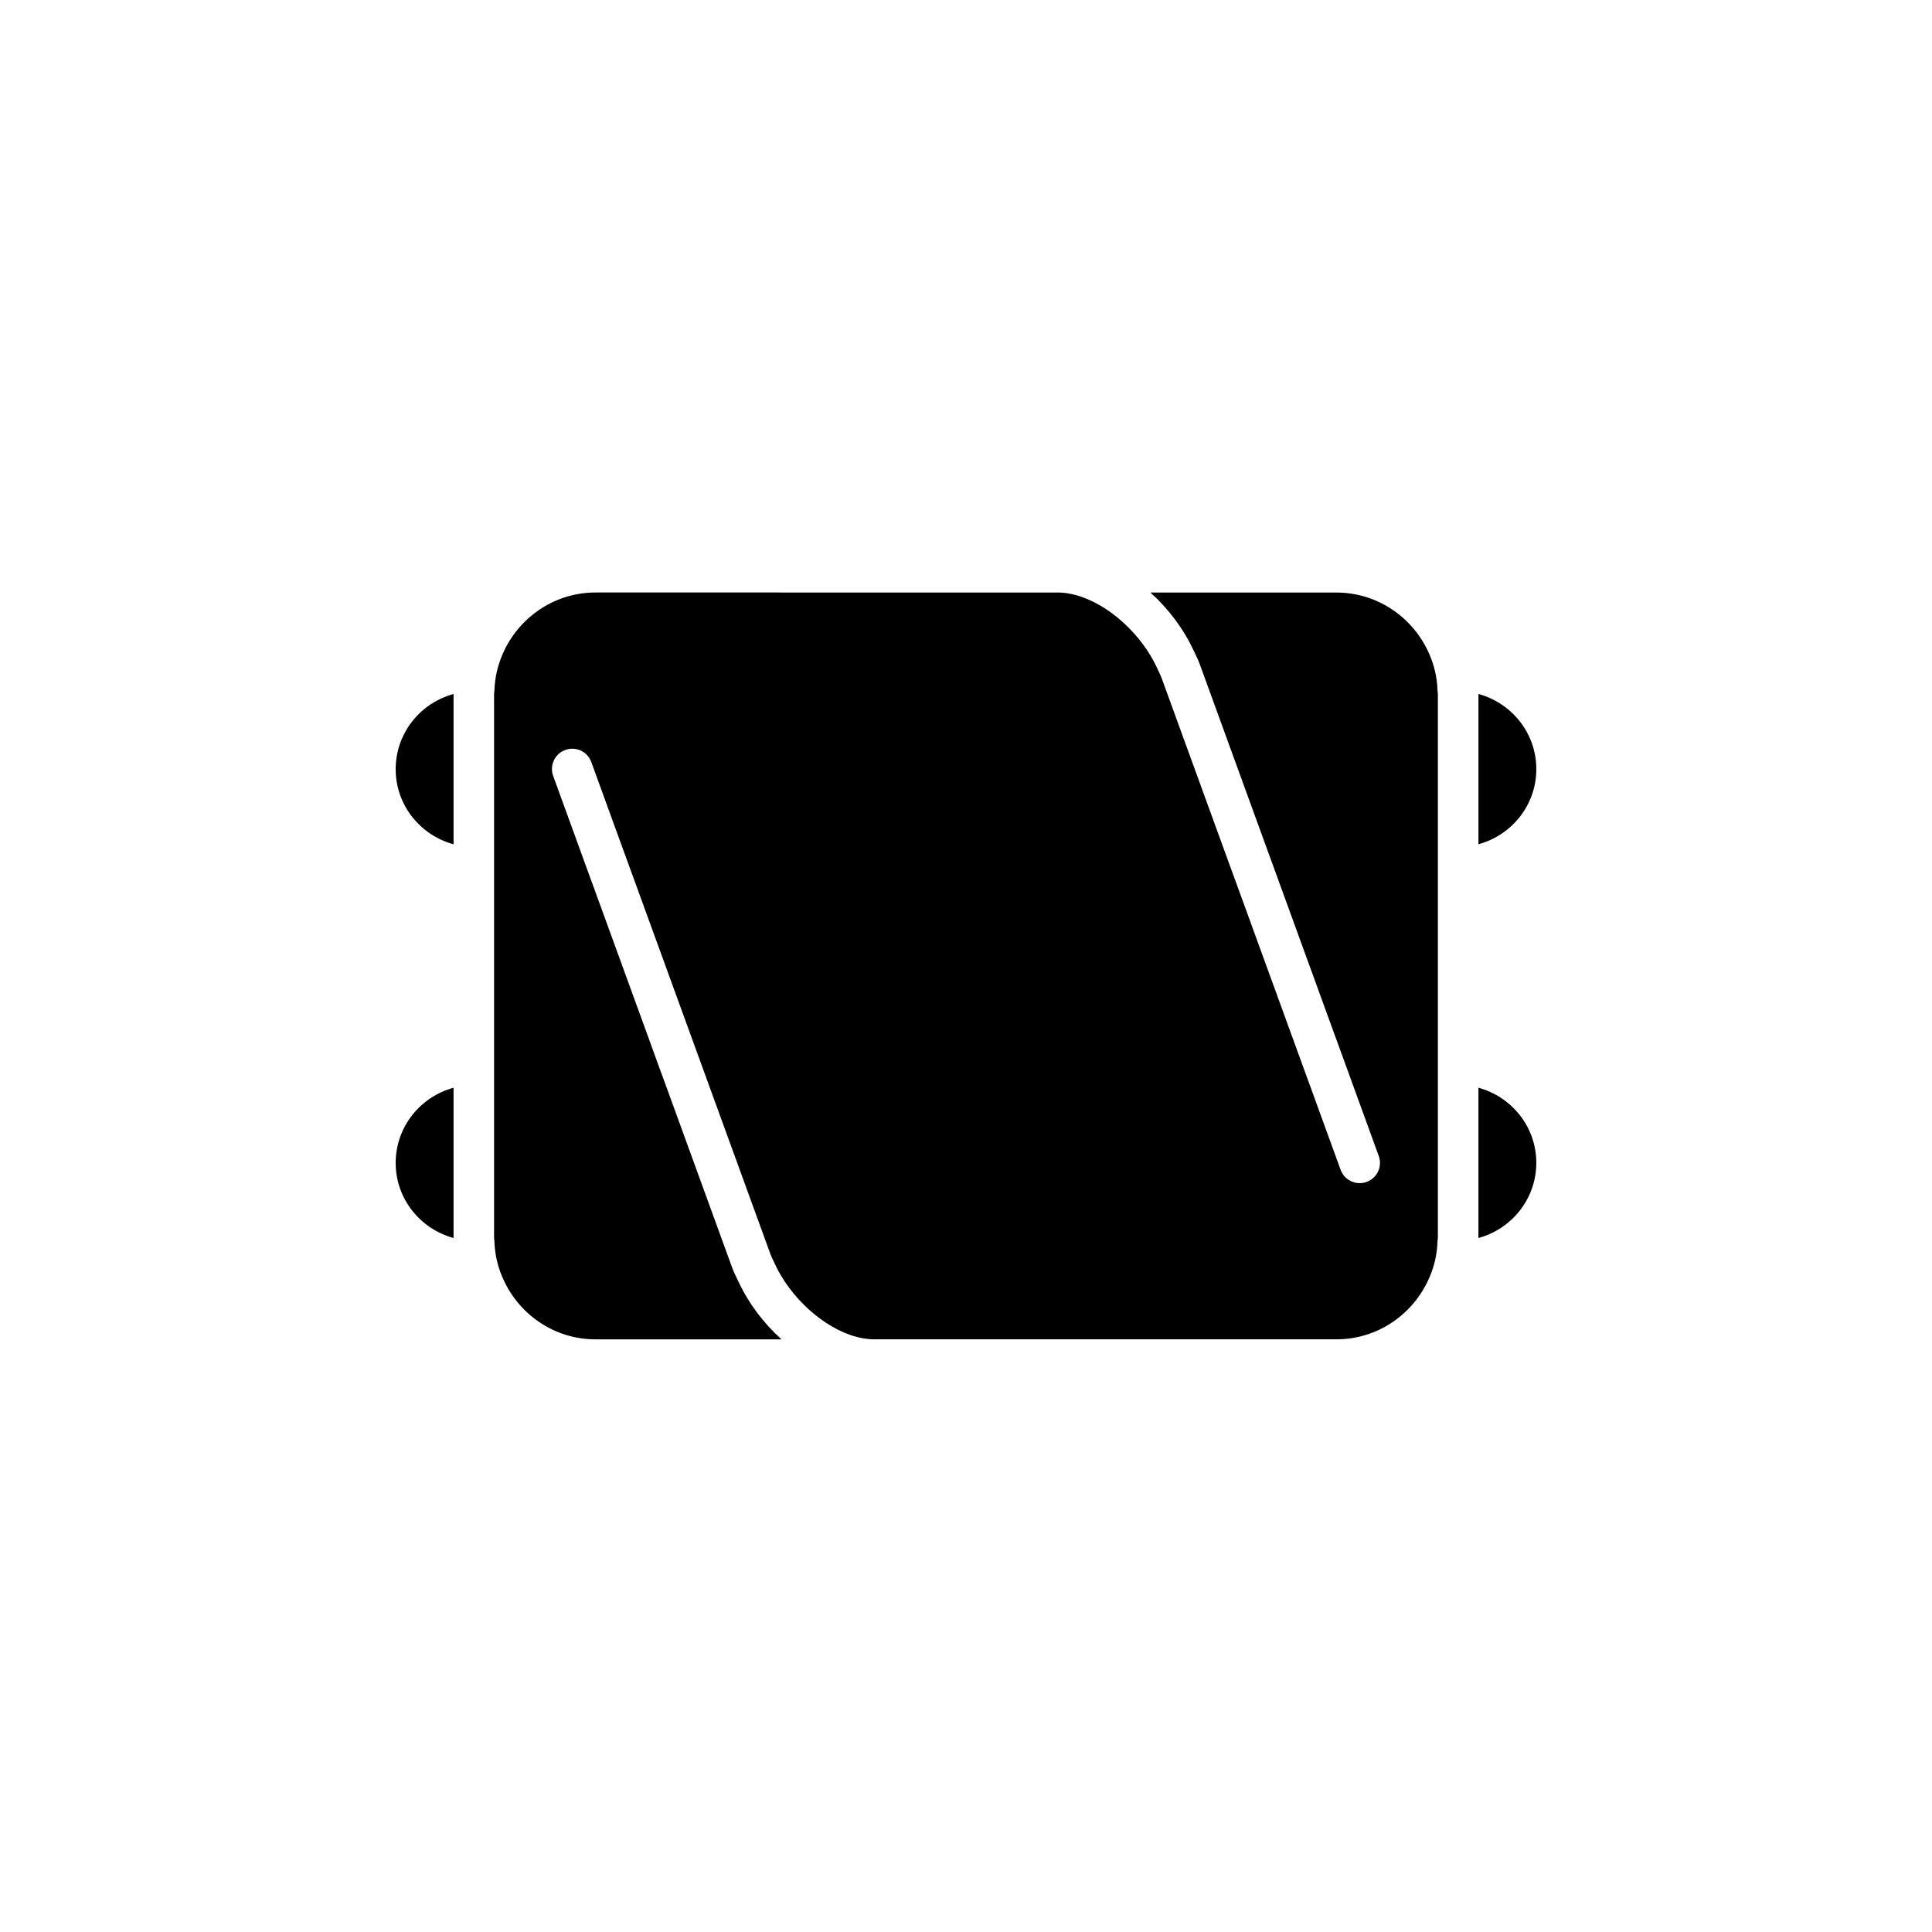 <?xml version="1.0" encoding="UTF-8"?>
<!-- Uploaded to: SVG Repo, www.svgrepo.com, Generator: SVG Repo Mixer Tools -->
<svg fill="#000000" width="800px" height="800px" version="1.1" viewBox="144 144 512 512" xmlns="http://www.w3.org/2000/svg">
 <g>
  <path d="m535.8 432.26v39.82c8.801-2.383 15.336-10.363 15.336-19.914 0-9.543-6.535-17.512-15.336-19.906z"/>
  <path d="m248.86 347.84c0 9.547 6.535 17.516 15.336 19.902v-39.82c-8.801 2.383-15.336 10.363-15.336 19.918z"/>
  <path d="m551.14 347.82c0-9.547-6.535-17.516-15.336-19.906v39.82c8.801-2.383 15.336-10.363 15.336-19.914z"/>
  <path d="m248.86 452.18c0 9.543 6.535 17.516 15.336 19.902v-39.82c-8.801 2.391-15.336 10.371-15.336 19.918z"/>
  <path d="m524.26 321.74c-0.441-1.883-1.102-3.668-1.926-5.379-4.336-9.027-13.504-15.332-24.184-15.332h-49.273c4.727 4.258 8.699 9.48 11.43 15.332 0.543 1.168 1.152 2.324 1.594 3.535l0.676 1.844 1.953 5.375 15.074 41.418 1.965 5.379 1.953 5.375 15.074 41.414 1.965 5.379 1.953 5.371 6.867 18.883c1.023 2.797-0.418 5.871-3.215 6.887-0.609 0.223-1.223 0.324-1.84 0.324-2.195 0-4.254-1.355-5.047-3.535l-5.367-14.762-2.836-7.801-1.965-5.371-1.953-5.379-15.074-41.414-1.965-5.375-1.961-5.379-15.07-41.418-1.293-3.551c-0.227-0.621-0.555-1.215-0.828-1.828-0.82-1.859-1.793-3.656-2.941-5.379-5.848-8.785-15.445-15.332-23.781-15.332h-46.211l-76.199-0.004c-10.68 0-19.84 6.301-24.18 15.332-0.82 1.715-1.48 3.496-1.926 5.379-0.422 1.734-0.648 3.531-0.707 5.375-0.012 0.273-0.086 0.523-0.086 0.797v144.16c0 0.277 0.074 0.523 0.086 0.789 0.055 1.855 0.281 3.652 0.707 5.387 0.441 1.875 1.102 3.668 1.926 5.371 4.336 9.039 13.496 15.336 24.18 15.336h49.277c-4.727-4.254-8.699-9.488-11.43-15.336-0.543-1.168-1.152-2.309-1.598-3.523l-0.672-1.848-1.961-5.387-15.07-41.418-1.969-5.371-1.949-5.379-15.074-41.414-1.969-5.375-1.949-5.379-6.871-18.879c-1.02-2.793 0.422-5.875 3.219-6.887 2.816-1.02 5.871 0.418 6.887 3.215l5.367 14.758 2.832 7.789 1.965 5.379 1.961 5.375 15.074 41.414 1.965 5.379 1.953 5.371 15.074 41.418 1.289 3.551c0.23 0.625 0.559 1.223 0.832 1.832 0.82 1.855 1.793 3.656 2.938 5.371 5.856 8.793 15.453 15.336 23.785 15.336h122.41c10.68 0 19.84-6.297 24.184-15.336 0.82-1.707 1.48-3.496 1.926-5.371 0.418-1.738 0.648-3.531 0.707-5.387 0.012-0.273 0.086-0.52 0.086-0.789v-144.16c0-0.273-0.074-0.523-0.086-0.797-0.051-1.824-0.285-3.625-0.703-5.356z"/>
 </g>
</svg>